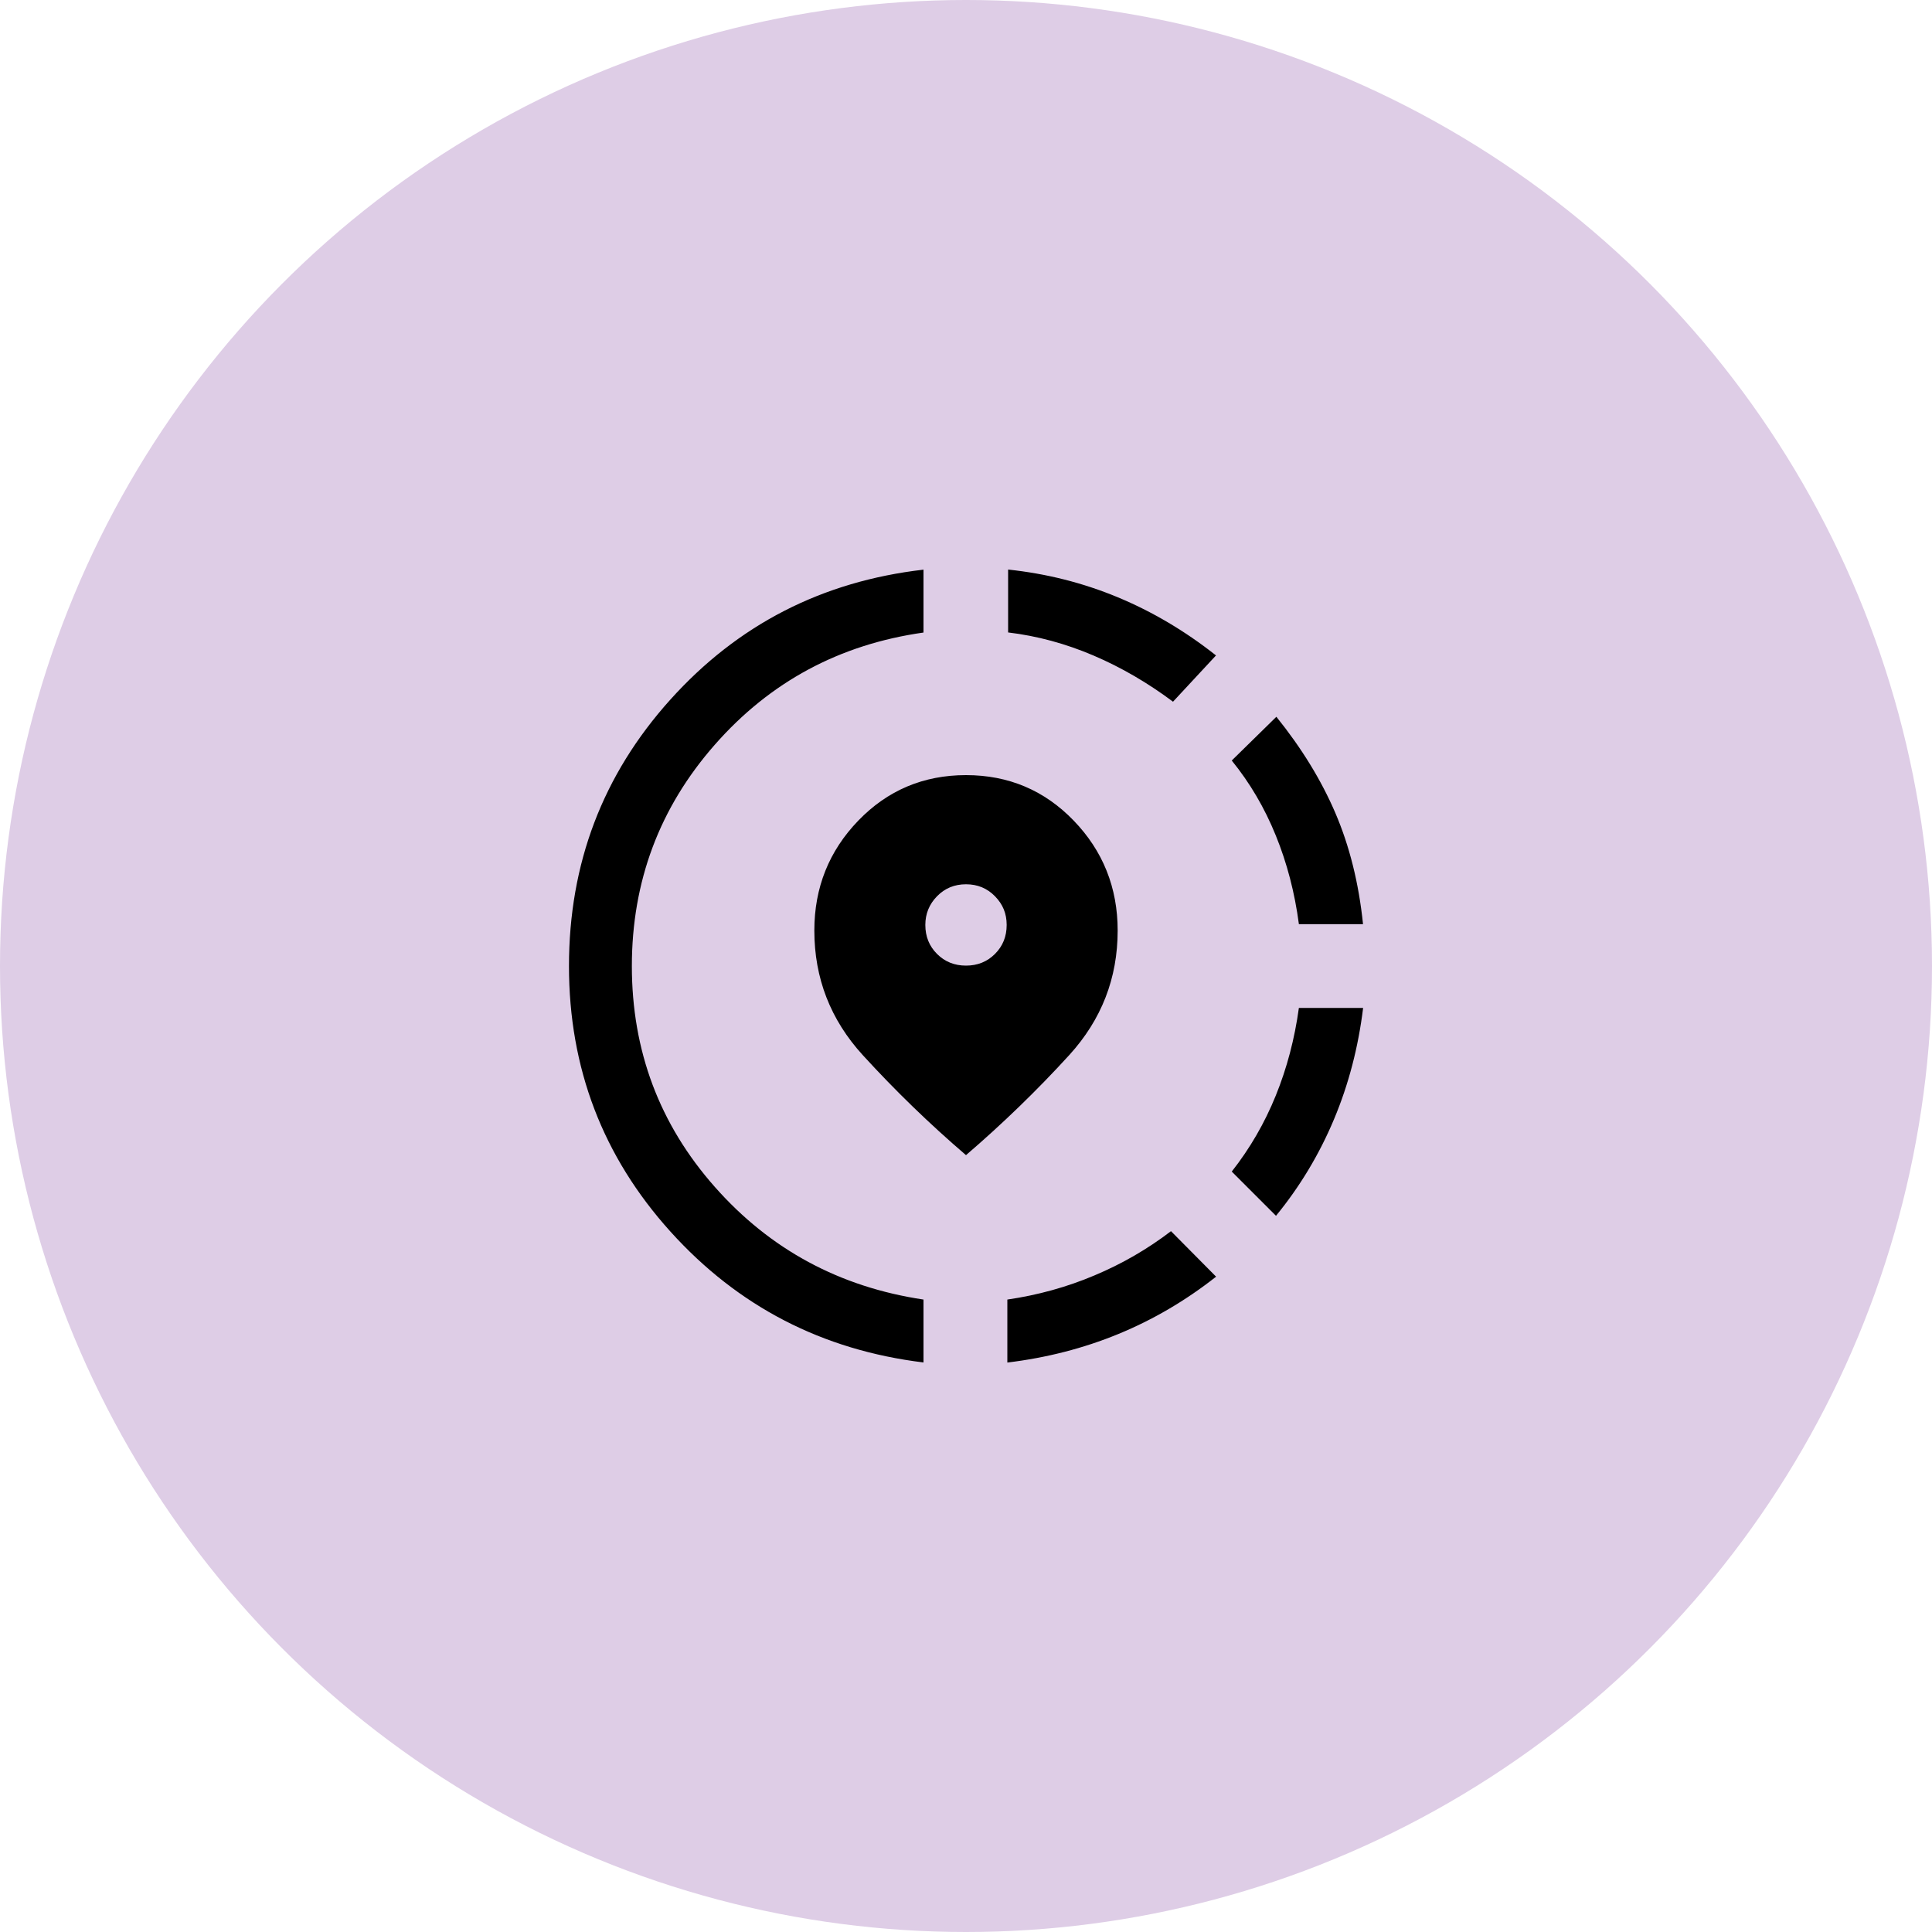 <?xml version="1.0" encoding="UTF-8"?><svg xmlns="http://www.w3.org/2000/svg" viewBox="0 0 200 200"><defs><style>.cls-1{fill:#decde6;}</style></defs><g id="Background"><circle class="cls-1" cx="100" cy="100" r="100"/></g><g id="Icon"><path d="M104.28,141.04v-6.51c3.15-.46,6.16-1.29,9.02-2.5,2.86-1.2,5.5-2.73,7.92-4.58l4.67,4.71c-3.15,2.48-6.53,4.46-10.13,5.94-3.6,1.48-7.43,2.46-11.48,2.95ZM132.09,125.86l-4.58-4.58c1.88-2.39,3.4-5.01,4.56-7.87,1.16-2.86,1.95-5.88,2.39-9.07h6.65c-.5,4.07-1.5,7.92-3.02,11.54-1.52,3.62-3.52,6.95-6,9.98ZM134.46,95.66c-.43-3.26-1.23-6.32-2.39-9.17-1.16-2.86-2.68-5.45-4.56-7.76l4.62-4.53c2.61,3.24,4.65,6.56,6.11,9.97,1.46,3.41,2.42,7.24,2.86,11.5h-6.65ZM95.59,141.04c-10.46-1.28-19.19-5.79-26.19-13.55-7-7.76-10.5-16.92-10.5-27.48,0-10.61,3.49-19.8,10.48-27.57,6.99-7.78,15.73-12.26,26.22-13.47v6.51c-8.69,1.23-15.89,5.1-21.61,11.62-5.72,6.51-8.58,14.15-8.58,22.91s2.86,16.38,8.58,22.85c5.72,6.48,12.92,10.37,21.61,11.67v6.51ZM121.43,72.64c-2.61-1.95-5.35-3.55-8.23-4.78-2.88-1.23-5.83-2.03-8.84-2.39v-6.51c3.96.42,7.74,1.37,11.33,2.86,3.59,1.49,6.99,3.5,10.19,6.03l-4.45,4.79ZM100,119.58c-3.78-3.24-7.34-6.69-10.69-10.36-3.34-3.66-5.01-7.96-5.01-12.89,0-4.45,1.52-8.24,4.55-11.38,3.03-3.14,6.75-4.71,11.15-4.71s8.12,1.57,11.15,4.71c3.03,3.14,4.55,6.94,4.55,11.38,0,4.93-1.67,9.22-5.01,12.89-3.34,3.66-6.91,7.11-10.69,10.36ZM100,99.96c1.19,0,2.19-.4,3-1.21.81-.81,1.21-1.81,1.21-3s-.4-2.14-1.21-2.97c-.81-.83-1.81-1.24-3-1.24s-2.19.41-3,1.24c-.81.83-1.21,1.82-1.21,2.97,0,1.19.4,2.19,1.21,3,.81.81,1.81,1.21,3,1.21Z"/></g></svg>